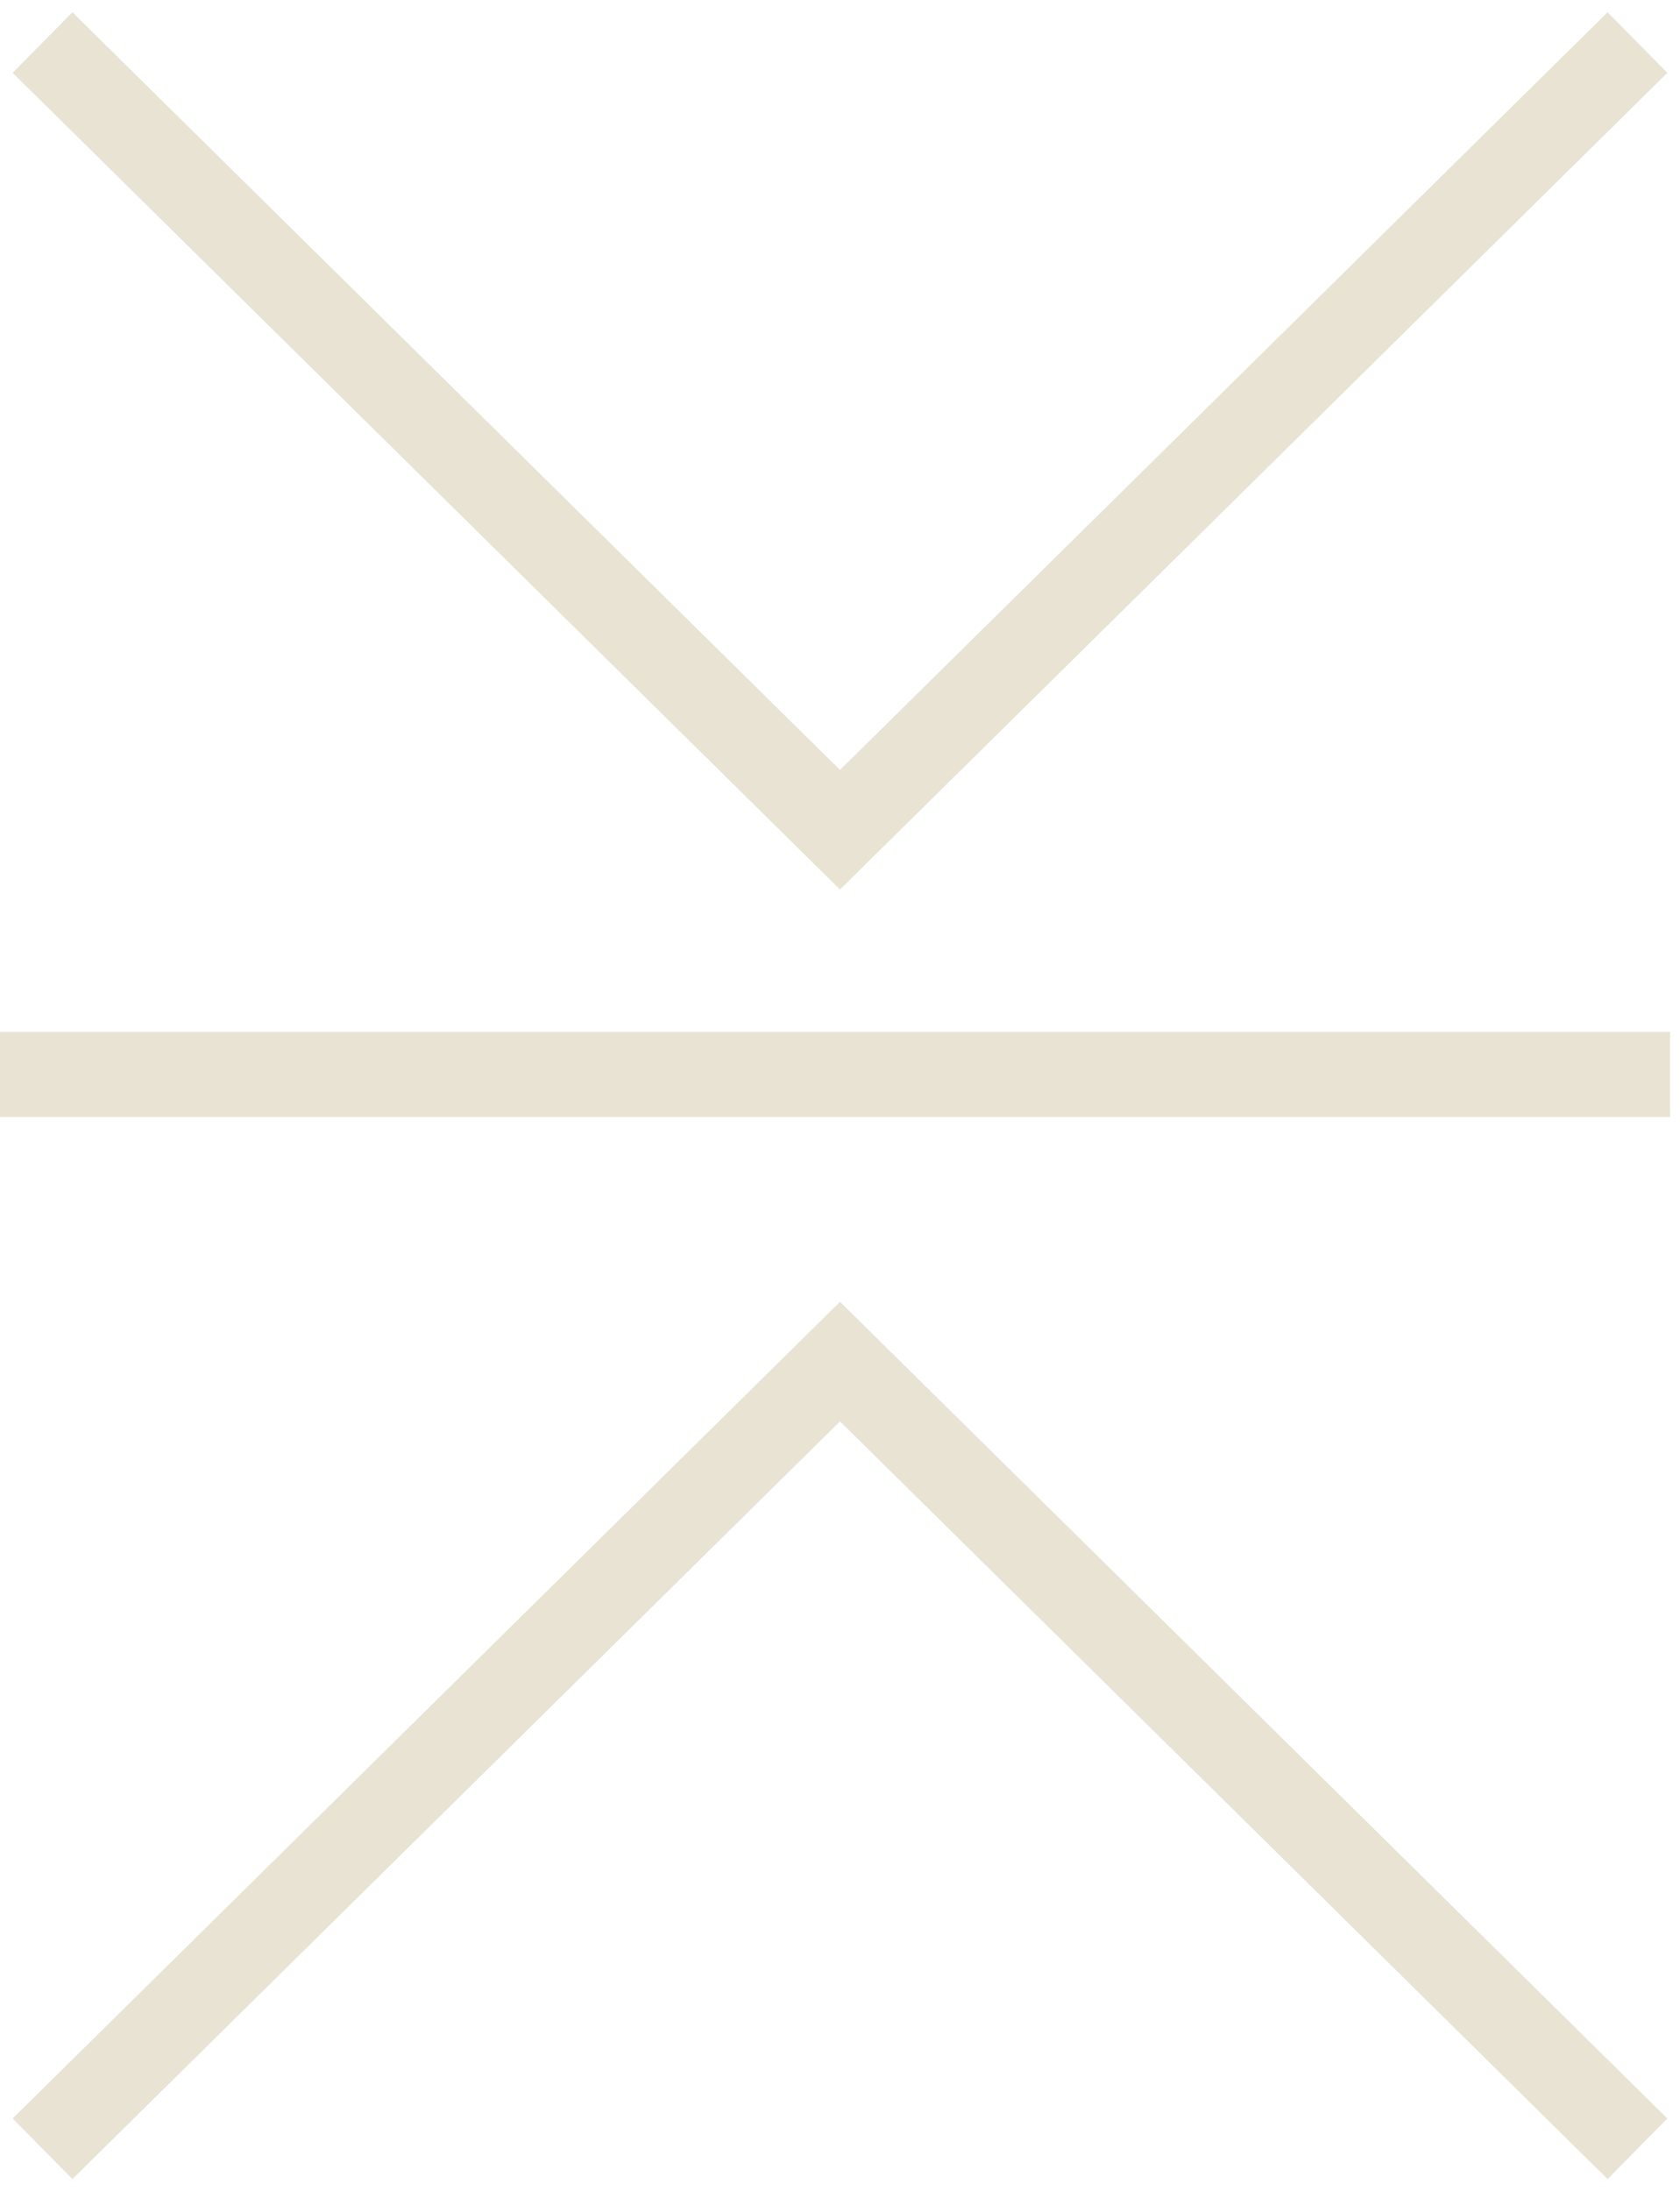 <svg width="79" height="103" xmlns="http://www.w3.org/2000/svg"><g stroke="#E8E3D3" stroke-width="4" fill="none" fill-rule="evenodd"><path d="M2 101l37.5-37L77 101m0-99L39.5 39 2 2"/><path d="M2 50.5h74.535" stroke-linecap="square"/></g></svg>